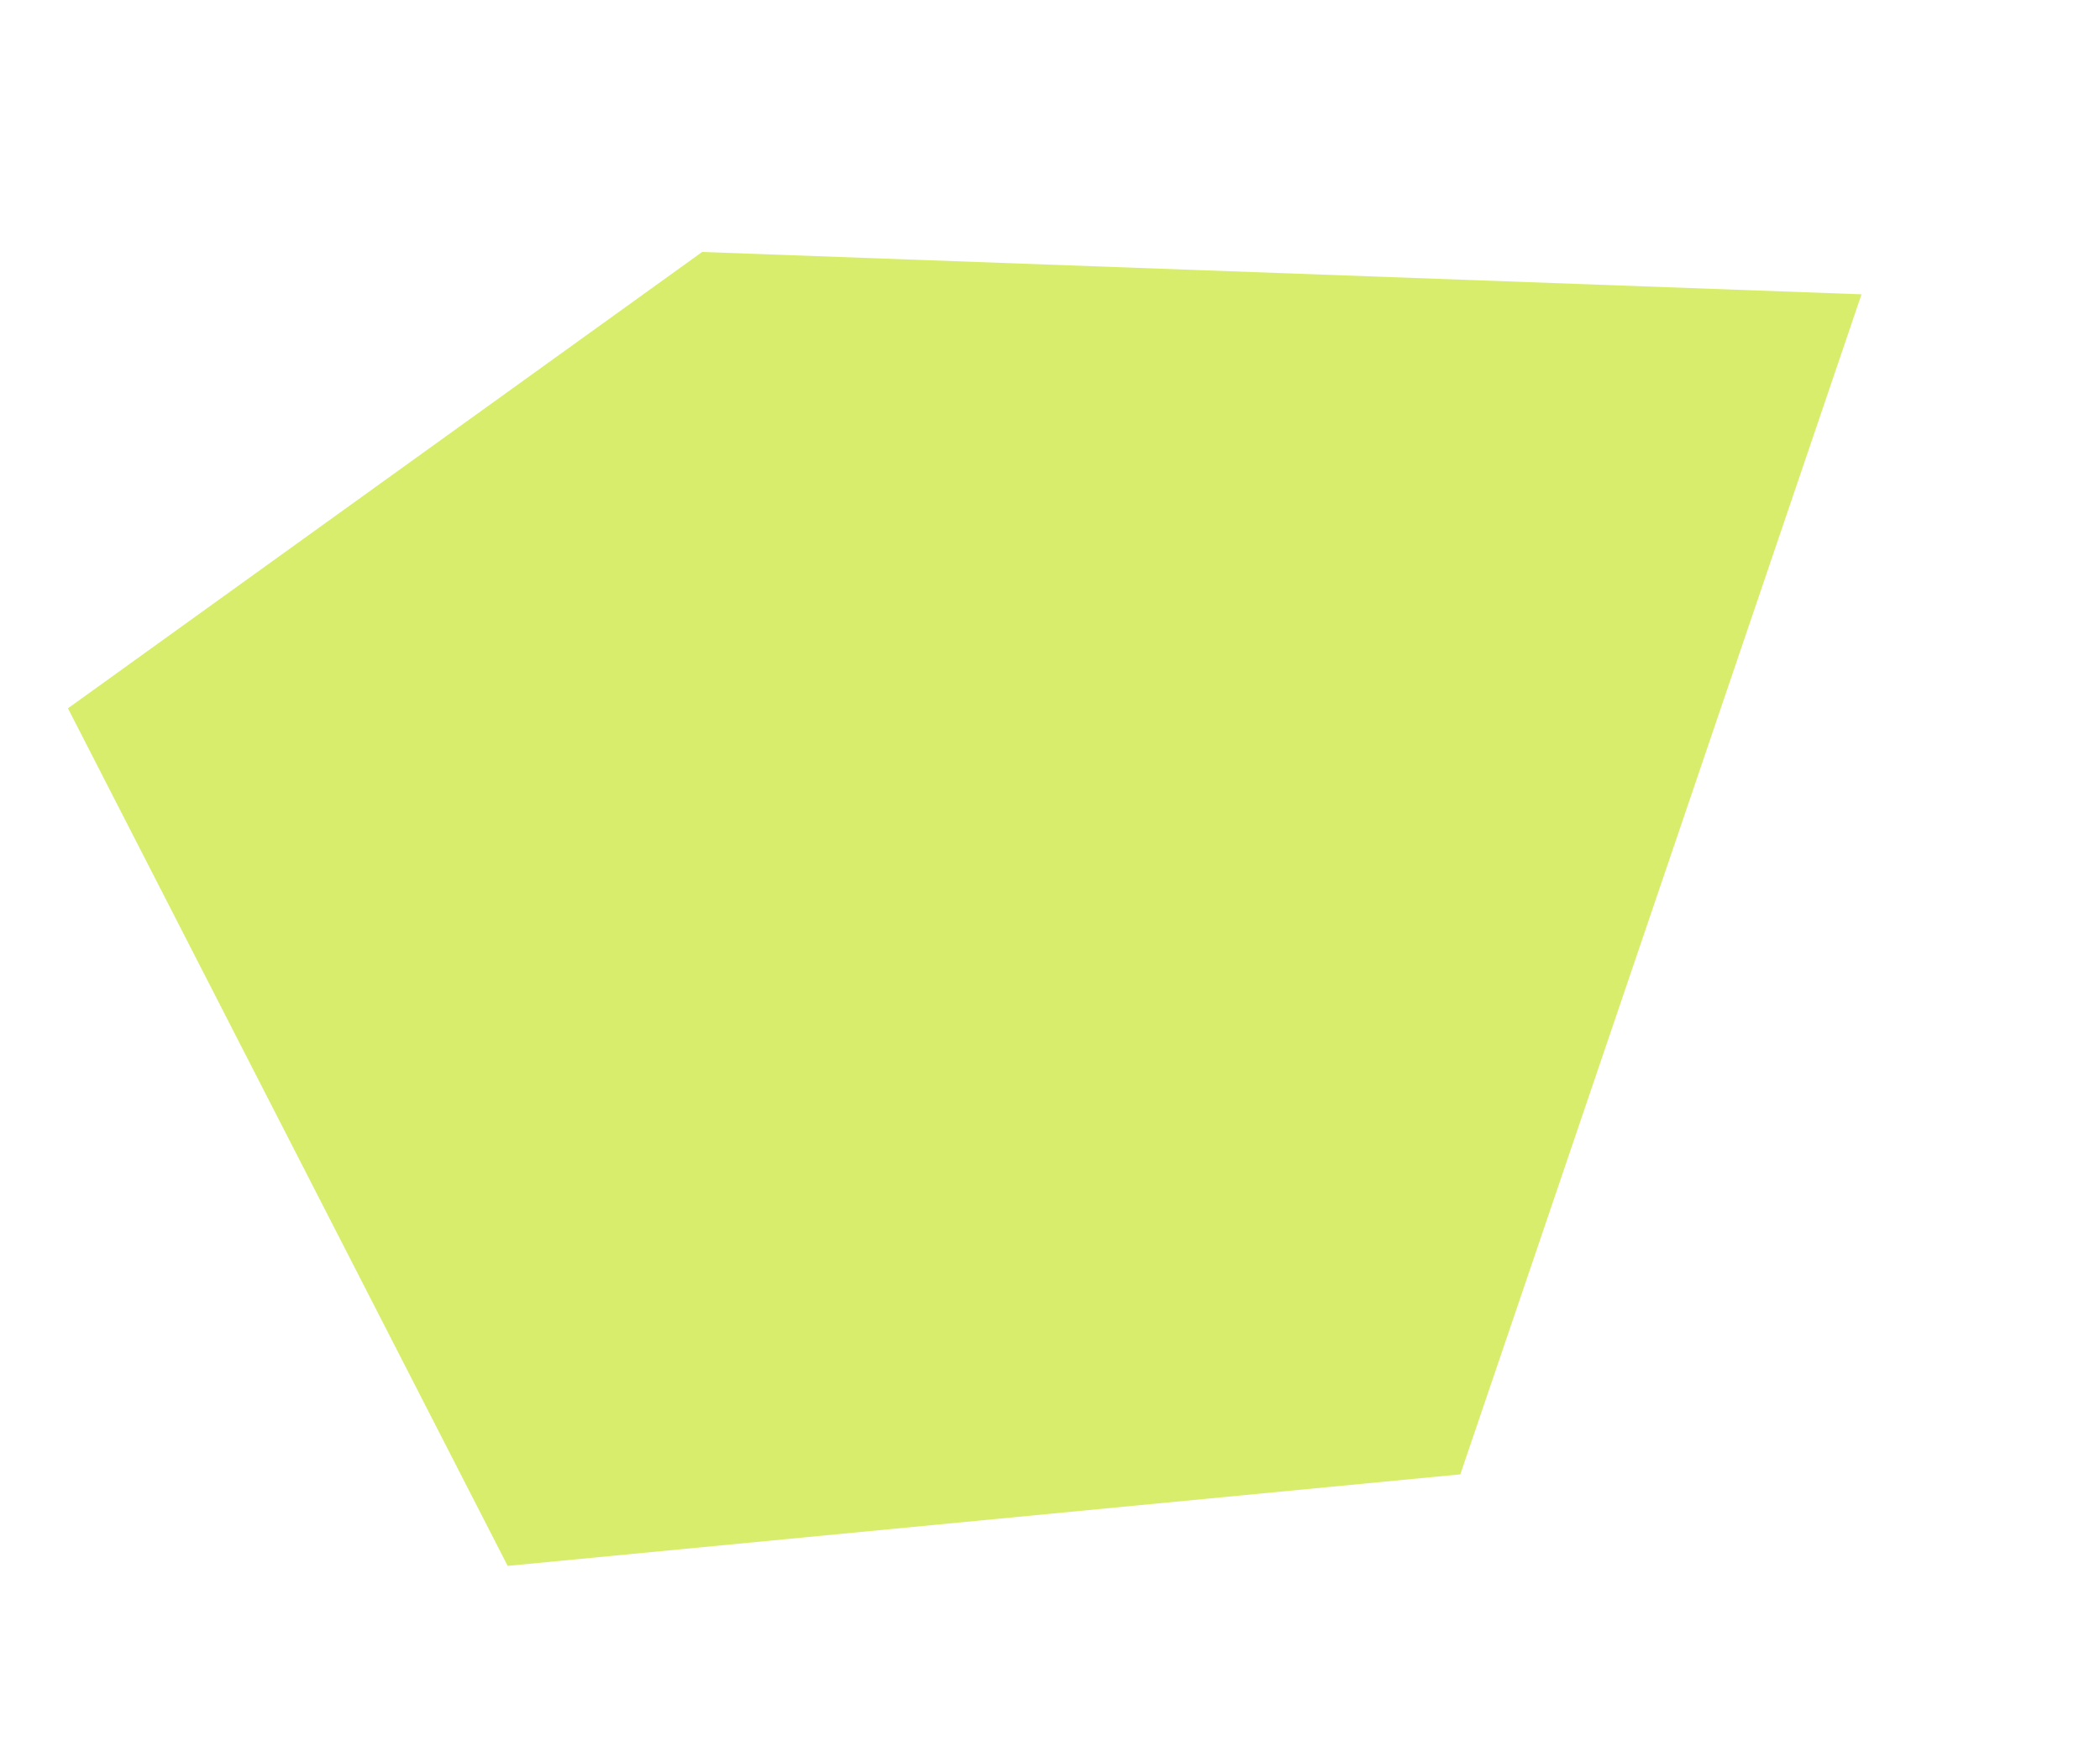 <svg xmlns="http://www.w3.org/2000/svg" width="57.069" height="47.312" viewBox="0 0 57.069 47.312"><path d="M-9368.054-16882.6l-19.584,8.209,6.4,25.4,25.785,3.4,17.839-28.8Z" transform="translate(12944.792 14349.395) rotate(-13)" fill="#d9ed6c" style="mix-blend-mode:multiply;isolation:isolate"/></svg>